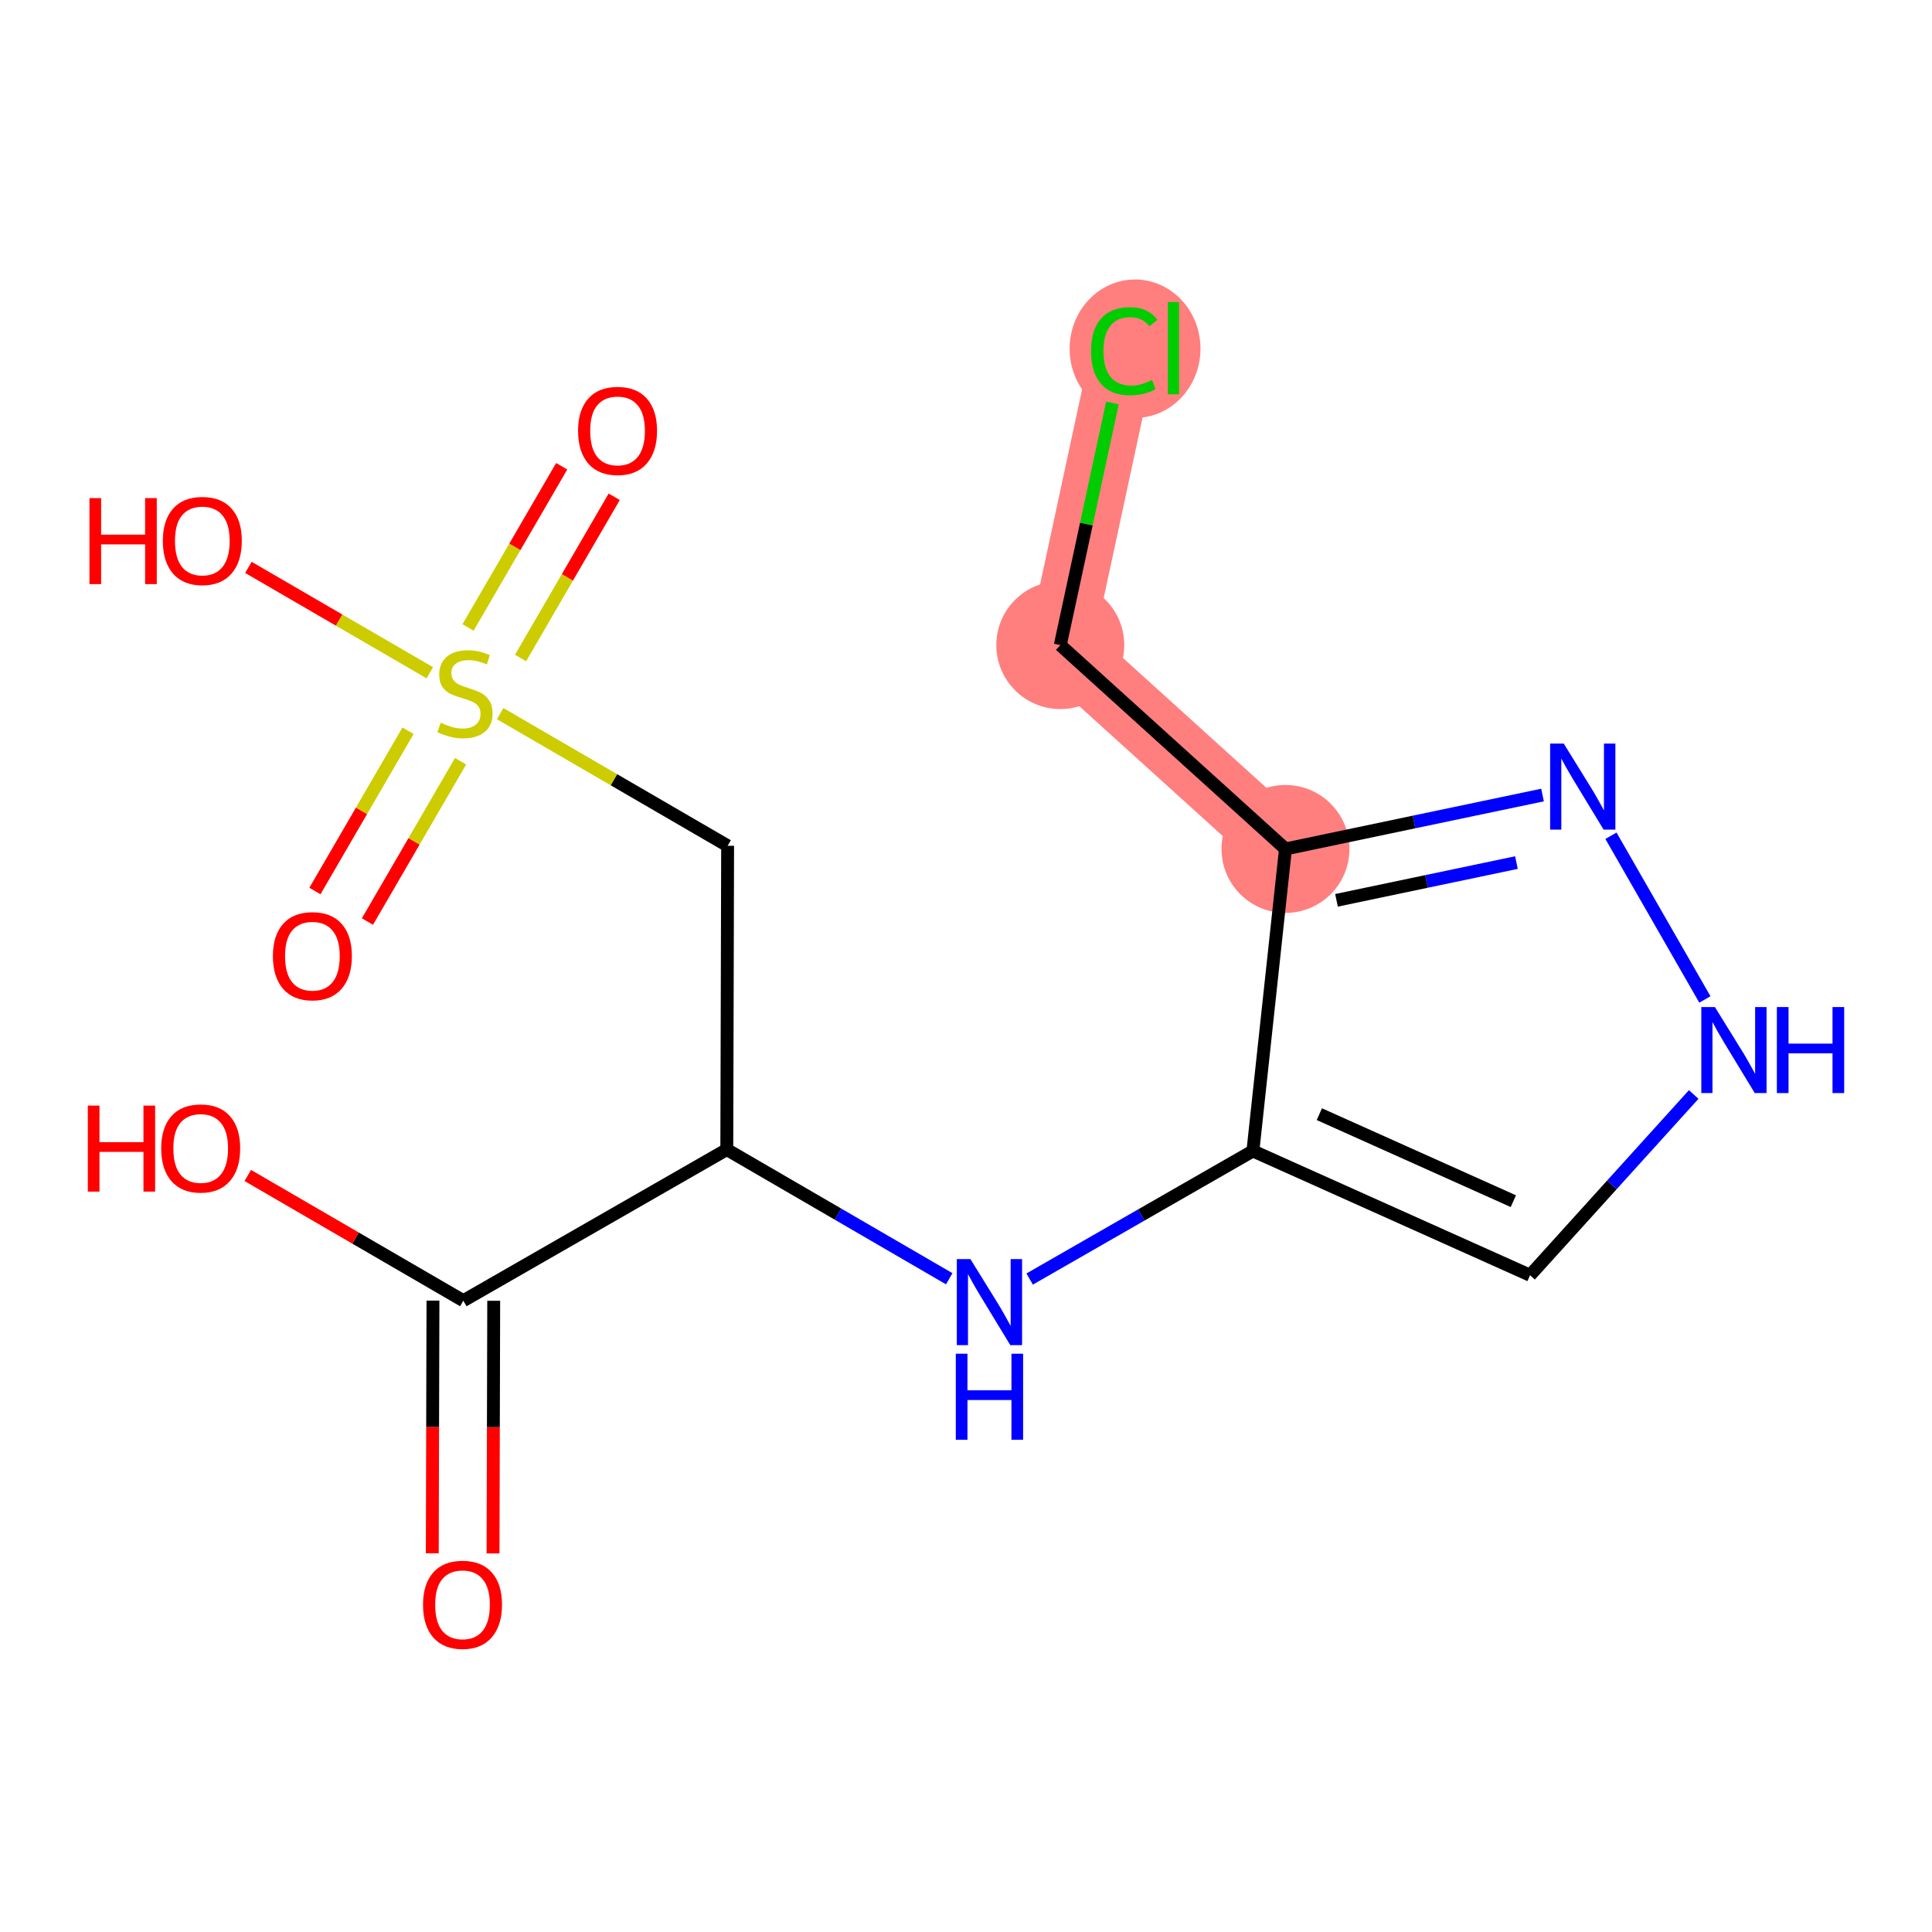 <?xml version='1.0' encoding='iso-8859-1'?>
<svg version='1.1' baseProfile='full'
              xmlns='http://www.w3.org/2000/svg'
                      xmlns:rdkit='http://www.rdkit.org/xml'
                      xmlns:xlink='http://www.w3.org/1999/xlink'
                  xml:space='preserve'
width='300px' height='300px' viewBox='0 0 300 300'>
<!-- END OF HEADER -->
<rect style='opacity:1.0;fill:#FFFFFF;stroke:none' width='300' height='300' x='0' y='0'> </rect>
<rect style='opacity:1.0;fill:#FFFFFF;stroke:none' width='300' height='300' x='0' y='0'> </rect>
<path d='M 199.608,131.824 L 164.641,100.17' style='fill:none;fill-rule:evenodd;stroke:#FF7F7F;stroke-width:10.1px;stroke-linecap:butt;stroke-linejoin:miter;stroke-opacity:1' />
<path d='M 164.641,100.17 L 174.572,54.061' style='fill:none;fill-rule:evenodd;stroke:#FF7F7F;stroke-width:10.1px;stroke-linecap:butt;stroke-linejoin:miter;stroke-opacity:1' />
<ellipse cx='199.608' cy='131.824' rx='9.433' ry='9.433'  style='fill:#FF7F7F;fill-rule:evenodd;stroke:#FF7F7F;stroke-width:1.0px;stroke-linecap:butt;stroke-linejoin:miter;stroke-opacity:1' />
<ellipse cx='164.641' cy='100.17' rx='9.433' ry='9.433'  style='fill:#FF7F7F;fill-rule:evenodd;stroke:#FF7F7F;stroke-width:1.0px;stroke-linecap:butt;stroke-linejoin:miter;stroke-opacity:1' />
<ellipse cx='176.251' cy='54.146' rx='9.659' ry='10.246'  style='fill:#FF7F7F;fill-rule:evenodd;stroke:#FF7F7F;stroke-width:1.0px;stroke-linecap:butt;stroke-linejoin:miter;stroke-opacity:1' />
<path class='bond-0 atom-0 atom-1' d='M 76.558,241.217 L 76.611,221.601' style='fill:none;fill-rule:evenodd;stroke:#FF0000;stroke-width:2.0px;stroke-linecap:butt;stroke-linejoin:miter;stroke-opacity:1' />
<path class='bond-0 atom-0 atom-1' d='M 76.611,221.601 L 76.663,201.985' style='fill:none;fill-rule:evenodd;stroke:#000000;stroke-width:2.0px;stroke-linecap:butt;stroke-linejoin:miter;stroke-opacity:1' />
<path class='bond-0 atom-0 atom-1' d='M 67.125,241.192 L 67.177,221.576' style='fill:none;fill-rule:evenodd;stroke:#FF0000;stroke-width:2.0px;stroke-linecap:butt;stroke-linejoin:miter;stroke-opacity:1' />
<path class='bond-0 atom-0 atom-1' d='M 67.177,221.576 L 67.23,201.959' style='fill:none;fill-rule:evenodd;stroke:#000000;stroke-width:2.0px;stroke-linecap:butt;stroke-linejoin:miter;stroke-opacity:1' />
<path class='bond-1 atom-1 atom-2' d='M 71.947,201.972 L 55.21,192.249' style='fill:none;fill-rule:evenodd;stroke:#000000;stroke-width:2.0px;stroke-linecap:butt;stroke-linejoin:miter;stroke-opacity:1' />
<path class='bond-1 atom-1 atom-2' d='M 55.21,192.249 L 38.474,182.526' style='fill:none;fill-rule:evenodd;stroke:#FF0000;stroke-width:2.0px;stroke-linecap:butt;stroke-linejoin:miter;stroke-opacity:1' />
<path class='bond-2 atom-1 atom-3' d='M 71.947,201.972 L 112.857,178.499' style='fill:none;fill-rule:evenodd;stroke:#000000;stroke-width:2.0px;stroke-linecap:butt;stroke-linejoin:miter;stroke-opacity:1' />
<path class='bond-3 atom-3 atom-4' d='M 112.857,178.499 L 112.984,131.333' style='fill:none;fill-rule:evenodd;stroke:#000000;stroke-width:2.0px;stroke-linecap:butt;stroke-linejoin:miter;stroke-opacity:1' />
<path class='bond-8 atom-3 atom-9' d='M 112.857,178.499 L 130.127,188.531' style='fill:none;fill-rule:evenodd;stroke:#000000;stroke-width:2.0px;stroke-linecap:butt;stroke-linejoin:miter;stroke-opacity:1' />
<path class='bond-8 atom-3 atom-9' d='M 130.127,188.531 L 147.396,198.564' style='fill:none;fill-rule:evenodd;stroke:#0000FF;stroke-width:2.0px;stroke-linecap:butt;stroke-linejoin:miter;stroke-opacity:1' />
<path class='bond-4 atom-4 atom-5' d='M 112.984,131.333 L 95.323,121.073' style='fill:none;fill-rule:evenodd;stroke:#000000;stroke-width:2.0px;stroke-linecap:butt;stroke-linejoin:miter;stroke-opacity:1' />
<path class='bond-4 atom-4 atom-5' d='M 95.323,121.073 L 77.663,110.813' style='fill:none;fill-rule:evenodd;stroke:#CCCC00;stroke-width:2.0px;stroke-linecap:butt;stroke-linejoin:miter;stroke-opacity:1' />
<path class='bond-5 atom-5 atom-6' d='M 80.833,102.17 L 88.104,89.655' style='fill:none;fill-rule:evenodd;stroke:#CCCC00;stroke-width:2.0px;stroke-linecap:butt;stroke-linejoin:miter;stroke-opacity:1' />
<path class='bond-5 atom-5 atom-6' d='M 88.104,89.655 L 95.374,77.14' style='fill:none;fill-rule:evenodd;stroke:#FF0000;stroke-width:2.0px;stroke-linecap:butt;stroke-linejoin:miter;stroke-opacity:1' />
<path class='bond-5 atom-5 atom-6' d='M 72.676,97.432 L 79.947,84.916' style='fill:none;fill-rule:evenodd;stroke:#CCCC00;stroke-width:2.0px;stroke-linecap:butt;stroke-linejoin:miter;stroke-opacity:1' />
<path class='bond-5 atom-5 atom-6' d='M 79.947,84.916 L 87.218,72.401' style='fill:none;fill-rule:evenodd;stroke:#FF0000;stroke-width:2.0px;stroke-linecap:butt;stroke-linejoin:miter;stroke-opacity:1' />
<path class='bond-6 atom-5 atom-7' d='M 63.36,113.468 L 56.13,125.913' style='fill:none;fill-rule:evenodd;stroke:#CCCC00;stroke-width:2.0px;stroke-linecap:butt;stroke-linejoin:miter;stroke-opacity:1' />
<path class='bond-6 atom-5 atom-7' d='M 56.13,125.913 L 48.901,138.358' style='fill:none;fill-rule:evenodd;stroke:#FF0000;stroke-width:2.0px;stroke-linecap:butt;stroke-linejoin:miter;stroke-opacity:1' />
<path class='bond-6 atom-5 atom-7' d='M 71.517,118.207 L 64.287,130.652' style='fill:none;fill-rule:evenodd;stroke:#CCCC00;stroke-width:2.0px;stroke-linecap:butt;stroke-linejoin:miter;stroke-opacity:1' />
<path class='bond-6 atom-5 atom-7' d='M 64.287,130.652 L 57.057,143.096' style='fill:none;fill-rule:evenodd;stroke:#FF0000;stroke-width:2.0px;stroke-linecap:butt;stroke-linejoin:miter;stroke-opacity:1' />
<path class='bond-7 atom-5 atom-8' d='M 66.739,104.467 L 52.654,96.285' style='fill:none;fill-rule:evenodd;stroke:#CCCC00;stroke-width:2.0px;stroke-linecap:butt;stroke-linejoin:miter;stroke-opacity:1' />
<path class='bond-7 atom-5 atom-8' d='M 52.654,96.285 L 38.57,88.102' style='fill:none;fill-rule:evenodd;stroke:#FF0000;stroke-width:2.0px;stroke-linecap:butt;stroke-linejoin:miter;stroke-opacity:1' />
<path class='bond-9 atom-9 atom-10' d='M 159.885,198.609 L 177.218,188.664' style='fill:none;fill-rule:evenodd;stroke:#0000FF;stroke-width:2.0px;stroke-linecap:butt;stroke-linejoin:miter;stroke-opacity:1' />
<path class='bond-9 atom-9 atom-10' d='M 177.218,188.664 L 194.551,178.719' style='fill:none;fill-rule:evenodd;stroke:#000000;stroke-width:2.0px;stroke-linecap:butt;stroke-linejoin:miter;stroke-opacity:1' />
<path class='bond-10 atom-10 atom-11' d='M 194.551,178.719 L 237.588,198.019' style='fill:none;fill-rule:evenodd;stroke:#000000;stroke-width:2.0px;stroke-linecap:butt;stroke-linejoin:miter;stroke-opacity:1' />
<path class='bond-10 atom-10 atom-11' d='M 204.867,173.007 L 234.992,186.517' style='fill:none;fill-rule:evenodd;stroke:#000000;stroke-width:2.0px;stroke-linecap:butt;stroke-linejoin:miter;stroke-opacity:1' />
<path class='bond-16 atom-14 atom-10' d='M 199.608,131.824 L 194.551,178.719' style='fill:none;fill-rule:evenodd;stroke:#000000;stroke-width:2.0px;stroke-linecap:butt;stroke-linejoin:miter;stroke-opacity:1' />
<path class='bond-11 atom-11 atom-12' d='M 237.588,198.019 L 250.293,183.985' style='fill:none;fill-rule:evenodd;stroke:#000000;stroke-width:2.0px;stroke-linecap:butt;stroke-linejoin:miter;stroke-opacity:1' />
<path class='bond-11 atom-11 atom-12' d='M 250.293,183.985 L 262.998,169.951' style='fill:none;fill-rule:evenodd;stroke:#0000FF;stroke-width:2.0px;stroke-linecap:butt;stroke-linejoin:miter;stroke-opacity:1' />
<path class='bond-12 atom-12 atom-13' d='M 264.734,155.195 L 250.148,129.774' style='fill:none;fill-rule:evenodd;stroke:#0000FF;stroke-width:2.0px;stroke-linecap:butt;stroke-linejoin:miter;stroke-opacity:1' />
<path class='bond-13 atom-13 atom-14' d='M 239.524,123.452 L 219.566,127.638' style='fill:none;fill-rule:evenodd;stroke:#0000FF;stroke-width:2.0px;stroke-linecap:butt;stroke-linejoin:miter;stroke-opacity:1' />
<path class='bond-13 atom-13 atom-14' d='M 219.566,127.638 L 199.608,131.824' style='fill:none;fill-rule:evenodd;stroke:#000000;stroke-width:2.0px;stroke-linecap:butt;stroke-linejoin:miter;stroke-opacity:1' />
<path class='bond-13 atom-13 atom-14' d='M 235.473,133.94 L 221.502,136.871' style='fill:none;fill-rule:evenodd;stroke:#0000FF;stroke-width:2.0px;stroke-linecap:butt;stroke-linejoin:miter;stroke-opacity:1' />
<path class='bond-13 atom-13 atom-14' d='M 221.502,136.871 L 207.532,139.801' style='fill:none;fill-rule:evenodd;stroke:#000000;stroke-width:2.0px;stroke-linecap:butt;stroke-linejoin:miter;stroke-opacity:1' />
<path class='bond-14 atom-14 atom-15' d='M 199.608,131.824 L 164.641,100.17' style='fill:none;fill-rule:evenodd;stroke:#000000;stroke-width:2.0px;stroke-linecap:butt;stroke-linejoin:miter;stroke-opacity:1' />
<path class='bond-15 atom-15 atom-16' d='M 164.641,100.17 L 168.69,81.37' style='fill:none;fill-rule:evenodd;stroke:#000000;stroke-width:2.0px;stroke-linecap:butt;stroke-linejoin:miter;stroke-opacity:1' />
<path class='bond-15 atom-15 atom-16' d='M 168.69,81.37 L 172.739,62.57' style='fill:none;fill-rule:evenodd;stroke:#00CC00;stroke-width:2.0px;stroke-linecap:butt;stroke-linejoin:miter;stroke-opacity:1' />
<path  class='atom-0' d='M 65.688 249.176
Q 65.688 245.968, 67.273 244.176
Q 68.858 242.384, 71.82 242.384
Q 74.782 242.384, 76.367 244.176
Q 77.951 245.968, 77.951 249.176
Q 77.951 252.421, 76.348 254.27
Q 74.744 256.1, 71.82 256.1
Q 68.877 256.1, 67.273 254.27
Q 65.688 252.44, 65.688 249.176
M 71.82 254.59
Q 73.857 254.59, 74.952 253.232
Q 76.065 251.855, 76.065 249.176
Q 76.065 246.553, 74.952 245.233
Q 73.857 243.893, 71.82 243.893
Q 69.782 243.893, 68.669 245.214
Q 67.575 246.534, 67.575 249.176
Q 67.575 251.874, 68.669 253.232
Q 69.782 254.59, 71.82 254.59
' fill='#FF0000'/>
<path  class='atom-2' d='M 13.636 171.676
L 15.447 171.676
L 15.447 177.355
L 22.277 177.355
L 22.277 171.676
L 24.088 171.676
L 24.088 185.033
L 22.277 185.033
L 22.277 178.864
L 15.447 178.864
L 15.447 185.033
L 13.636 185.033
L 13.636 171.676
' fill='#FF0000'/>
<path  class='atom-2' d='M 25.032 178.317
Q 25.032 175.109, 26.616 173.317
Q 28.201 171.525, 31.163 171.525
Q 34.125 171.525, 35.71 173.317
Q 37.295 175.109, 37.295 178.317
Q 37.295 181.562, 35.691 183.411
Q 34.088 185.241, 31.163 185.241
Q 28.22 185.241, 26.616 183.411
Q 25.032 181.581, 25.032 178.317
M 31.163 183.731
Q 33.201 183.731, 34.295 182.373
Q 35.408 180.996, 35.408 178.317
Q 35.408 175.694, 34.295 174.374
Q 33.201 173.034, 31.163 173.034
Q 29.126 173.034, 28.013 174.355
Q 26.918 175.675, 26.918 178.317
Q 26.918 181.015, 28.013 182.373
Q 29.126 183.731, 31.163 183.731
' fill='#FF0000'/>
<path  class='atom-5' d='M 68.427 112.225
Q 68.578 112.281, 69.201 112.545
Q 69.823 112.809, 70.503 112.979
Q 71.201 113.13, 71.88 113.13
Q 73.144 113.13, 73.88 112.526
Q 74.616 111.904, 74.616 110.828
Q 74.616 110.093, 74.238 109.64
Q 73.88 109.187, 73.314 108.942
Q 72.748 108.696, 71.805 108.413
Q 70.616 108.055, 69.899 107.715
Q 69.201 107.376, 68.692 106.659
Q 68.201 105.942, 68.201 104.735
Q 68.201 103.055, 69.333 102.018
Q 70.484 100.98, 72.748 100.98
Q 74.295 100.98, 76.049 101.716
L 75.615 103.169
Q 74.012 102.508, 72.804 102.508
Q 71.503 102.508, 70.786 103.055
Q 70.069 103.584, 70.088 104.508
Q 70.088 105.225, 70.446 105.659
Q 70.823 106.093, 71.352 106.338
Q 71.899 106.583, 72.804 106.866
Q 74.012 107.244, 74.729 107.621
Q 75.446 107.998, 75.955 108.772
Q 76.483 109.527, 76.483 110.828
Q 76.483 112.677, 75.238 113.677
Q 74.012 114.658, 71.956 114.658
Q 70.767 114.658, 69.861 114.394
Q 68.975 114.149, 67.918 113.715
L 68.427 112.225
' fill='#CCCC00'/>
<path  class='atom-6' d='M 89.762 66.894
Q 89.762 63.687, 91.347 61.895
Q 92.932 60.102, 95.894 60.102
Q 98.856 60.102, 100.44 61.895
Q 102.025 63.687, 102.025 66.894
Q 102.025 70.139, 100.422 71.988
Q 98.818 73.818, 95.894 73.818
Q 92.951 73.818, 91.347 71.988
Q 89.762 70.158, 89.762 66.894
M 95.894 72.309
Q 97.931 72.309, 99.025 70.951
Q 100.139 69.573, 100.139 66.894
Q 100.139 64.272, 99.025 62.951
Q 97.931 61.612, 95.894 61.612
Q 93.856 61.612, 92.743 62.932
Q 91.649 64.253, 91.649 66.894
Q 91.649 69.592, 92.743 70.951
Q 93.856 72.309, 95.894 72.309
' fill='#FF0000'/>
<path  class='atom-7' d='M 42.376 148.461
Q 42.376 145.254, 43.961 143.462
Q 45.546 141.669, 48.508 141.669
Q 51.47 141.669, 53.055 143.462
Q 54.639 145.254, 54.639 148.461
Q 54.639 151.706, 53.036 153.555
Q 51.432 155.385, 48.508 155.385
Q 45.565 155.385, 43.961 153.555
Q 42.376 151.725, 42.376 148.461
M 48.508 153.876
Q 50.545 153.876, 51.64 152.517
Q 52.753 151.14, 52.753 148.461
Q 52.753 145.839, 51.64 144.518
Q 50.545 143.179, 48.508 143.179
Q 46.47 143.179, 45.357 144.499
Q 44.263 145.82, 44.263 148.461
Q 44.263 151.159, 45.357 152.517
Q 46.47 153.876, 48.508 153.876
' fill='#FF0000'/>
<path  class='atom-8' d='M 13.89 77.344
L 15.701 77.344
L 15.701 83.022
L 22.531 83.022
L 22.531 77.344
L 24.342 77.344
L 24.342 90.701
L 22.531 90.701
L 22.531 84.532
L 15.701 84.532
L 15.701 90.701
L 13.89 90.701
L 13.89 77.344
' fill='#FF0000'/>
<path  class='atom-8' d='M 25.286 83.985
Q 25.286 80.777, 26.87 78.985
Q 28.455 77.193, 31.417 77.193
Q 34.379 77.193, 35.964 78.985
Q 37.549 80.777, 37.549 83.985
Q 37.549 87.23, 35.945 89.079
Q 34.342 90.909, 31.417 90.909
Q 28.474 90.909, 26.87 89.079
Q 25.286 87.249, 25.286 83.985
M 31.417 89.399
Q 33.455 89.399, 34.549 88.041
Q 35.662 86.664, 35.662 83.985
Q 35.662 81.362, 34.549 80.042
Q 33.455 78.702, 31.417 78.702
Q 29.38 78.702, 28.267 80.023
Q 27.172 81.343, 27.172 83.985
Q 27.172 86.683, 28.267 88.041
Q 29.38 89.399, 31.417 89.399
' fill='#FF0000'/>
<path  class='atom-9' d='M 150.688 195.513
L 155.065 202.588
Q 155.499 203.286, 156.197 204.55
Q 156.895 205.814, 156.933 205.89
L 156.933 195.513
L 158.706 195.513
L 158.706 208.871
L 156.876 208.871
L 152.179 201.135
Q 151.631 200.23, 151.047 199.192
Q 150.481 198.154, 150.311 197.834
L 150.311 208.871
L 148.575 208.871
L 148.575 195.513
L 150.688 195.513
' fill='#0000FF'/>
<path  class='atom-9' d='M 148.415 210.206
L 150.226 210.206
L 150.226 215.885
L 157.056 215.885
L 157.056 210.206
L 158.867 210.206
L 158.867 223.564
L 157.056 223.564
L 157.056 217.394
L 150.226 217.394
L 150.226 223.564
L 148.415 223.564
L 148.415 210.206
' fill='#0000FF'/>
<path  class='atom-12' d='M 266.29 156.374
L 270.667 163.449
Q 271.101 164.147, 271.799 165.411
Q 272.497 166.675, 272.535 166.751
L 272.535 156.374
L 274.308 156.374
L 274.308 169.731
L 272.478 169.731
L 267.78 161.996
Q 267.233 161.091, 266.648 160.053
Q 266.082 159.015, 265.912 158.695
L 265.912 169.731
L 264.177 169.731
L 264.177 156.374
L 266.29 156.374
' fill='#0000FF'/>
<path  class='atom-12' d='M 275.912 156.374
L 277.723 156.374
L 277.723 162.053
L 284.552 162.053
L 284.552 156.374
L 286.364 156.374
L 286.364 169.731
L 284.552 169.731
L 284.552 163.562
L 277.723 163.562
L 277.723 169.731
L 275.912 169.731
L 275.912 156.374
' fill='#0000FF'/>
<path  class='atom-13' d='M 242.817 115.464
L 247.194 122.539
Q 247.628 123.237, 248.326 124.501
Q 249.024 125.765, 249.061 125.84
L 249.061 115.464
L 250.835 115.464
L 250.835 128.821
L 249.005 128.821
L 244.307 121.086
Q 243.76 120.18, 243.175 119.143
Q 242.609 118.105, 242.439 117.784
L 242.439 128.821
L 240.704 128.821
L 240.704 115.464
L 242.817 115.464
' fill='#0000FF'/>
<path  class='atom-16' d='M 169.421 54.523
Q 169.421 51.203, 170.968 49.467
Q 172.534 47.712, 175.496 47.712
Q 178.251 47.712, 179.722 49.656
L 178.477 50.675
Q 177.402 49.26, 175.496 49.26
Q 173.478 49.26, 172.402 50.618
Q 171.346 51.957, 171.346 54.523
Q 171.346 57.164, 172.44 58.523
Q 173.553 59.881, 175.704 59.881
Q 177.176 59.881, 178.892 58.995
L 179.421 60.41
Q 178.723 60.862, 177.666 61.127
Q 176.61 61.391, 175.44 61.391
Q 172.534 61.391, 170.968 59.617
Q 169.421 57.844, 169.421 54.523
' fill='#00CC00'/>
<path  class='atom-16' d='M 181.345 46.901
L 183.081 46.901
L 183.081 61.221
L 181.345 61.221
L 181.345 46.901
' fill='#00CC00'/>
</svg>
